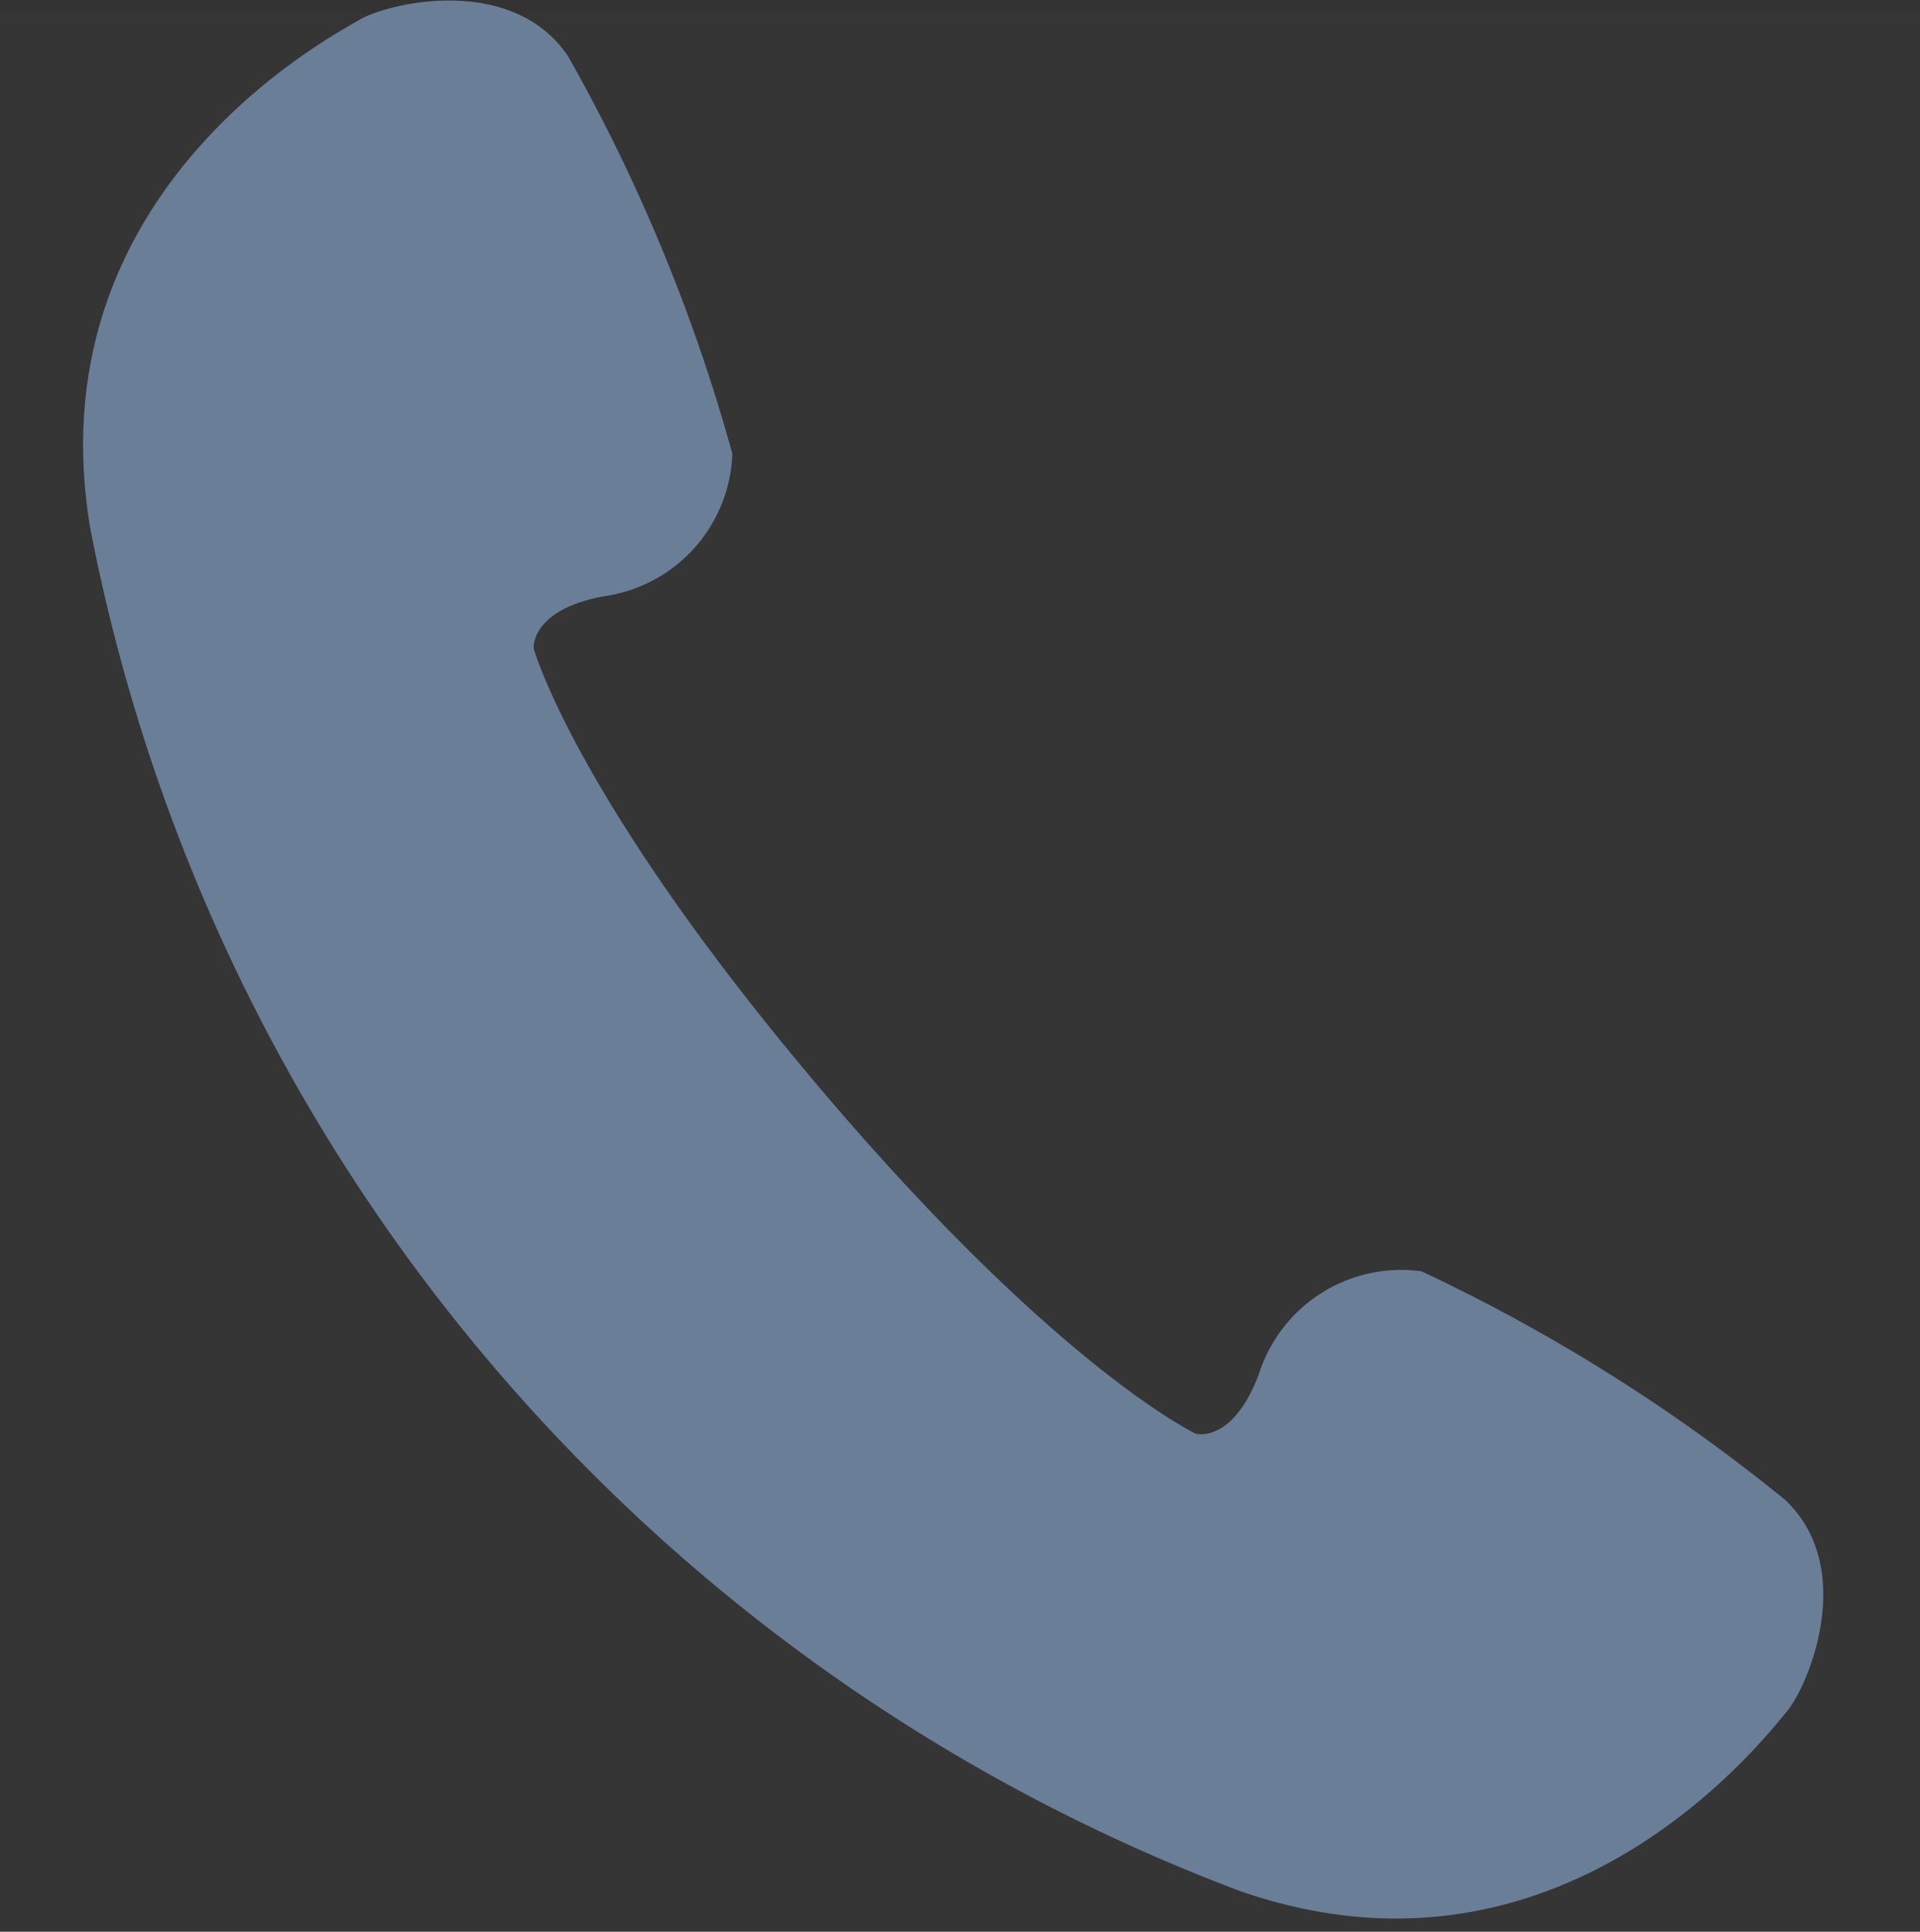 <svg id="icn_tel02_blue.svg" xmlns="http://www.w3.org/2000/svg" width="30" height="30.188" viewBox="0 0 30 30.188">
  <rect x="0" y="0" width="30" height="30.188" fill="#333333" stroke="none"/>
  <defs>
    <style>
      .cls-1 {
        fill: #fff;
        opacity: 0.01;
      }

      .cls-1, .cls-2 {
        fill-rule: evenodd;
      }

      .cls-2 {
        fill: #6b7e98;
      }
    </style>
  </defs>
  <path id="長方形_1699" data-name="長方形 1699" class="cls-1" d="M598.5,587.516h30v30h-30v-30Z" transform="translate(-598.5 -587.312)"/>
  <path id="シェイプ_994" data-name="シェイプ 994" class="cls-2" d="M626.4,610.757a27.549,27.549,0,0,0-5.689-3.578,2.335,2.335,0,0,0-2.539,1.6c-0.411,1.1-.987.938-0.987,0.938s-2.182-1.022-5.946-5.486-4.4-6.786-4.4-6.786-0.058-.6,1.093-0.814a2.333,2.333,0,0,0,2.011-2.228,27.434,27.434,0,0,0-2.565-6.209c-0.873-1.3-2.819-.837-3.262-0.572s-5.082,2.675-4.208,7.932a28.535,28.535,0,0,0,17.971,21.311c5.035,1.752,8.2-2.409,8.535-2.8S627.527,611.837,626.4,610.757Z" transform="translate(-598.5 -587.312)"/>
</svg>
